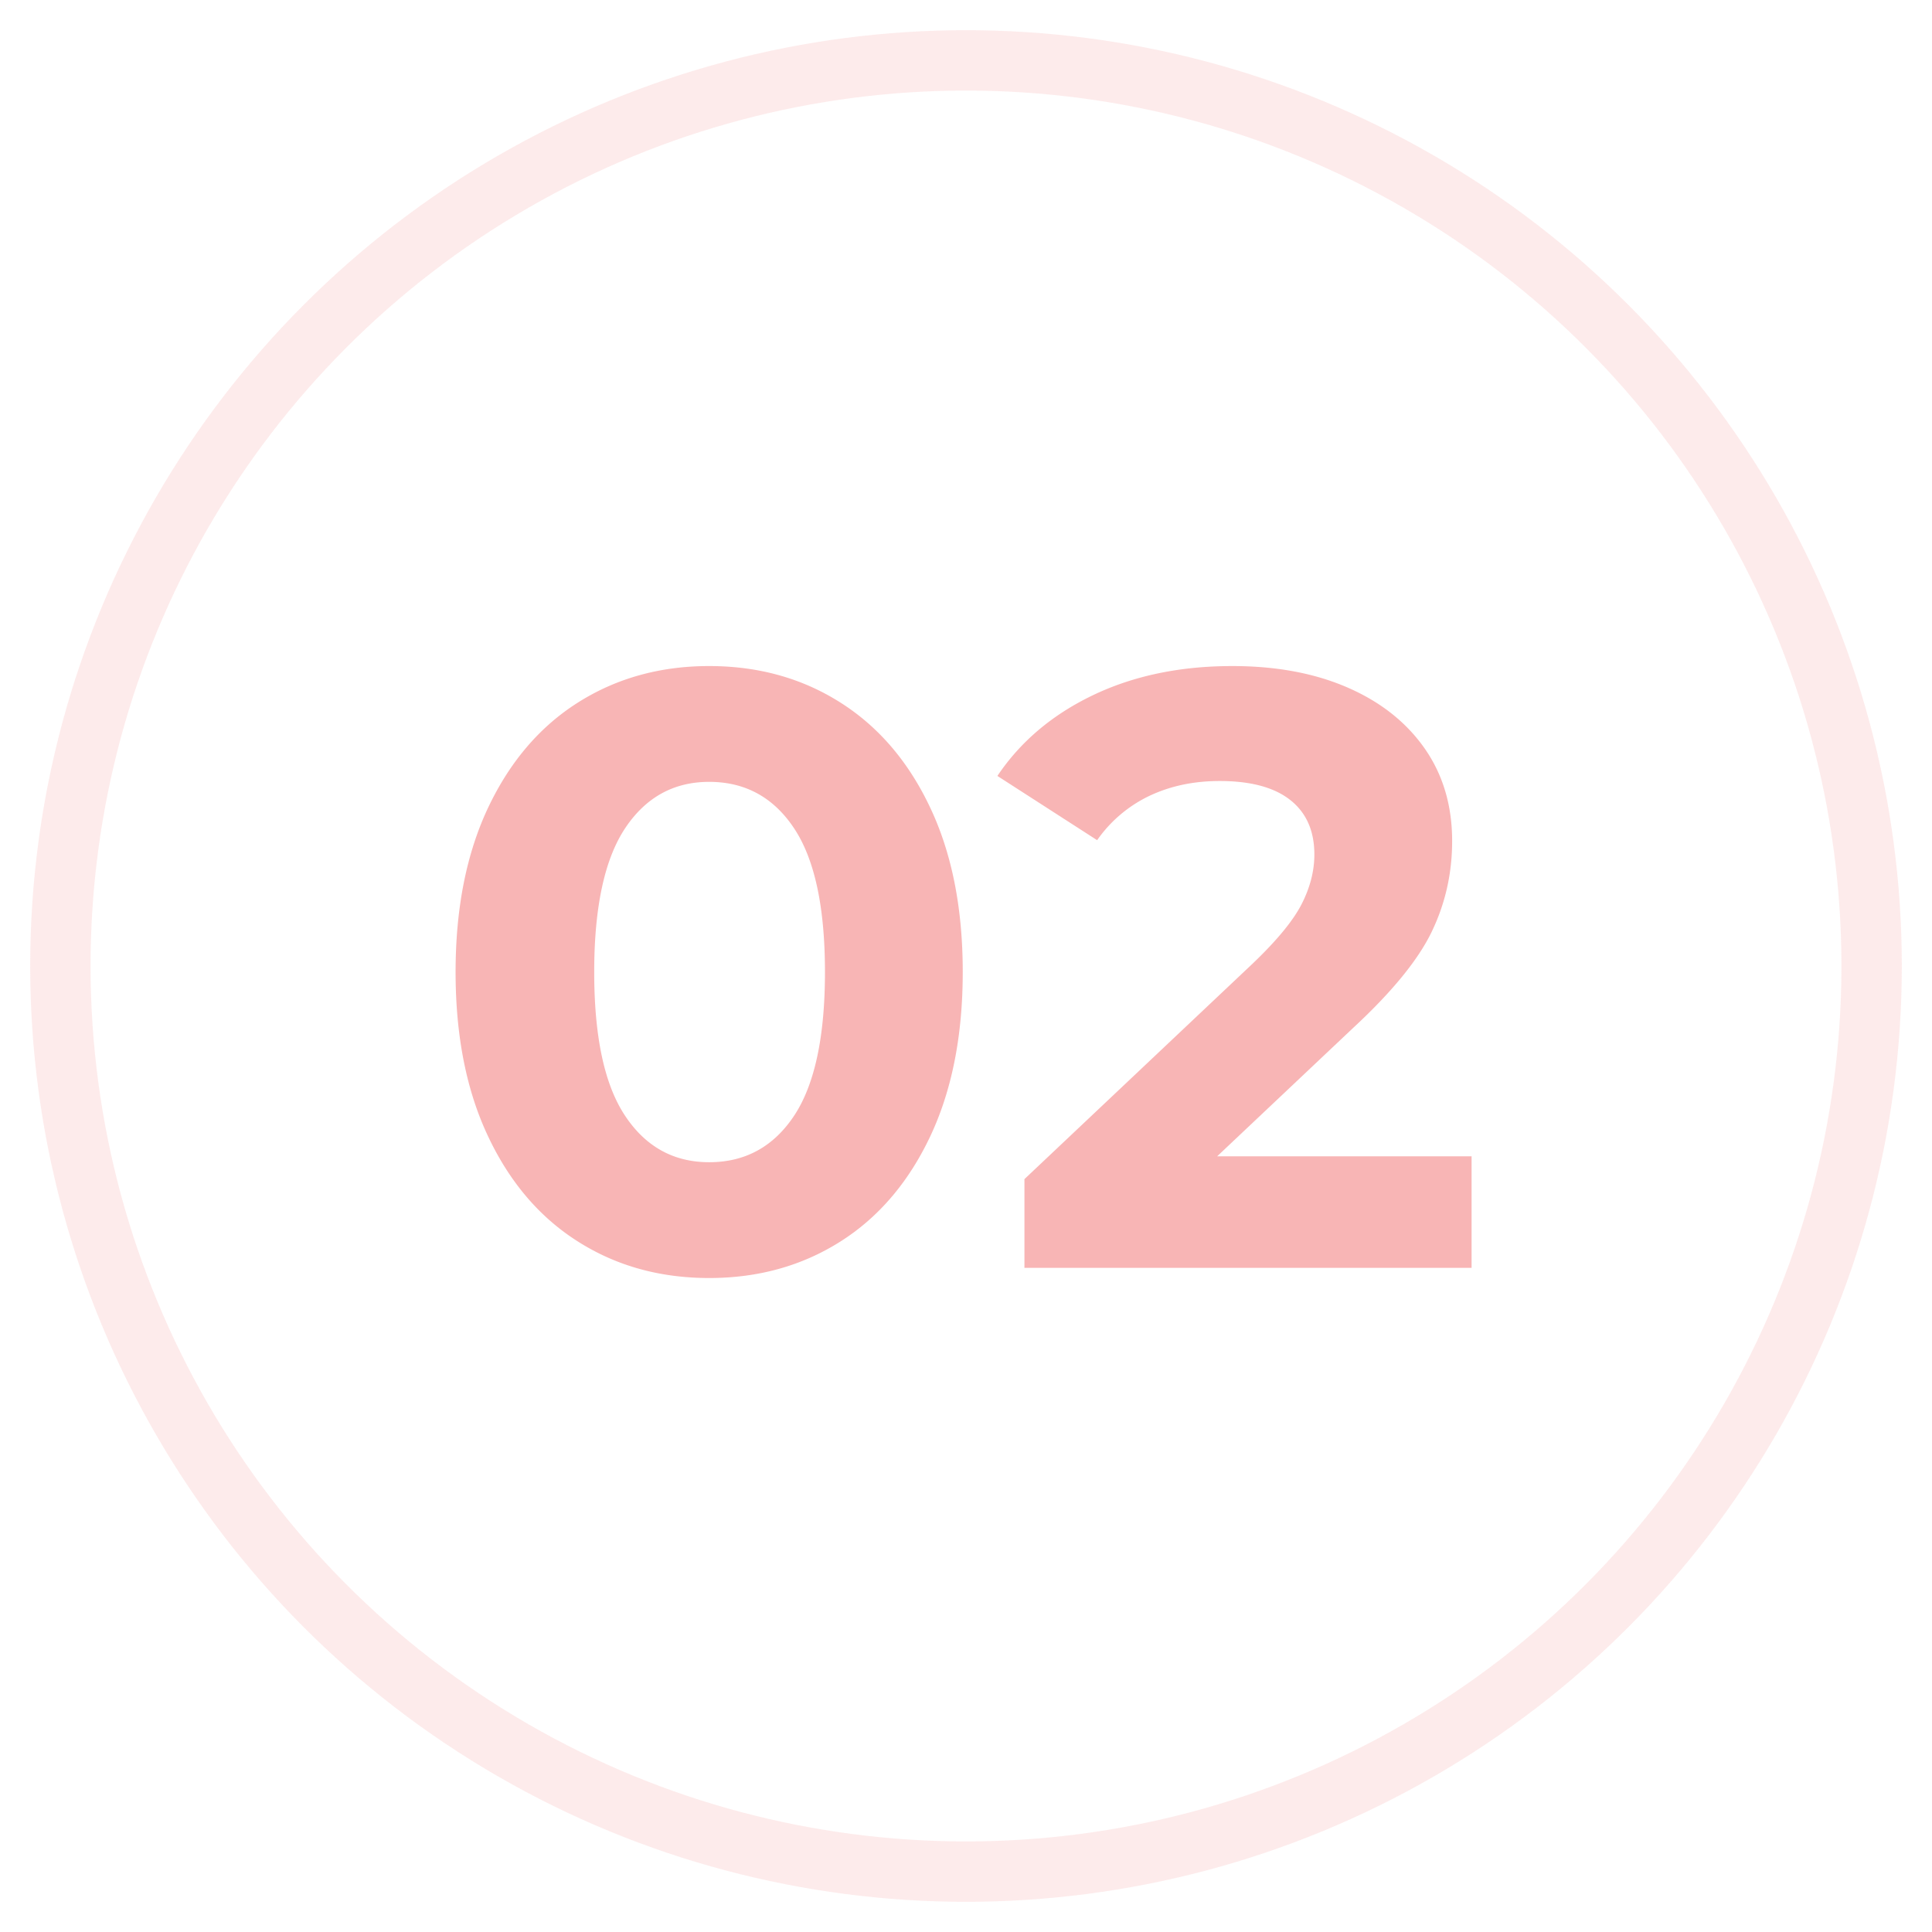 <svg width="32" height="32" viewBox="0 0 32 32" xmlns="http://www.w3.org/2000/svg"><title>check</title><g transform="translate(1 1)" fill="none" fill-rule="evenodd"><circle stroke="#F8B5B5" opacity=".272" cx="15" cy="15" r="15"/><path d="M10.746 20.168c-.812 0-1.535-.2-2.17-.602-.635-.401-1.132-.982-1.491-1.743-.36-.76-.539-1.668-.539-2.723s.18-1.962.539-2.723c.36-.76.856-1.342 1.491-1.743.635-.401 1.358-.602 2.17-.602.812 0 1.535.2 2.17.602.635.401 1.132.982 1.491 1.743.36.76.539 1.668.539 2.723s-.18 1.962-.539 2.723c-.36.76-.856 1.342-1.491 1.743-.635.401-1.358.602-2.17.602zm0-1.918c.597 0 1.066-.257 1.407-.77.34-.513.511-1.307.511-2.38s-.17-1.867-.511-2.38c-.34-.513-.81-.77-1.407-.77-.588 0-1.052.257-1.393.77-.34.513-.511 1.307-.511 2.38s.17 1.867.511 2.38c.34.513.805.77 1.393.77zm12.628-.098V20h-7.406v-1.47l3.78-3.57c.401-.383.672-.712.812-.987s.21-.548.21-.819c0-.392-.133-.693-.399-.903-.266-.21-.656-.315-1.169-.315-.43 0-.817.082-1.162.245a2.225 2.225 0 0 0-.868.735l-1.652-1.064c.383-.57.91-1.015 1.582-1.337.672-.322 1.442-.483 2.31-.483.728 0 1.365.119 1.911.357s.97.574 1.274 1.008c.303.434.455.945.455 1.533 0 .532-.112 1.031-.336 1.498-.224.467-.658.999-1.302 1.596l-2.254 2.128h4.214z" fill="#F8B5B5"/></g></svg>